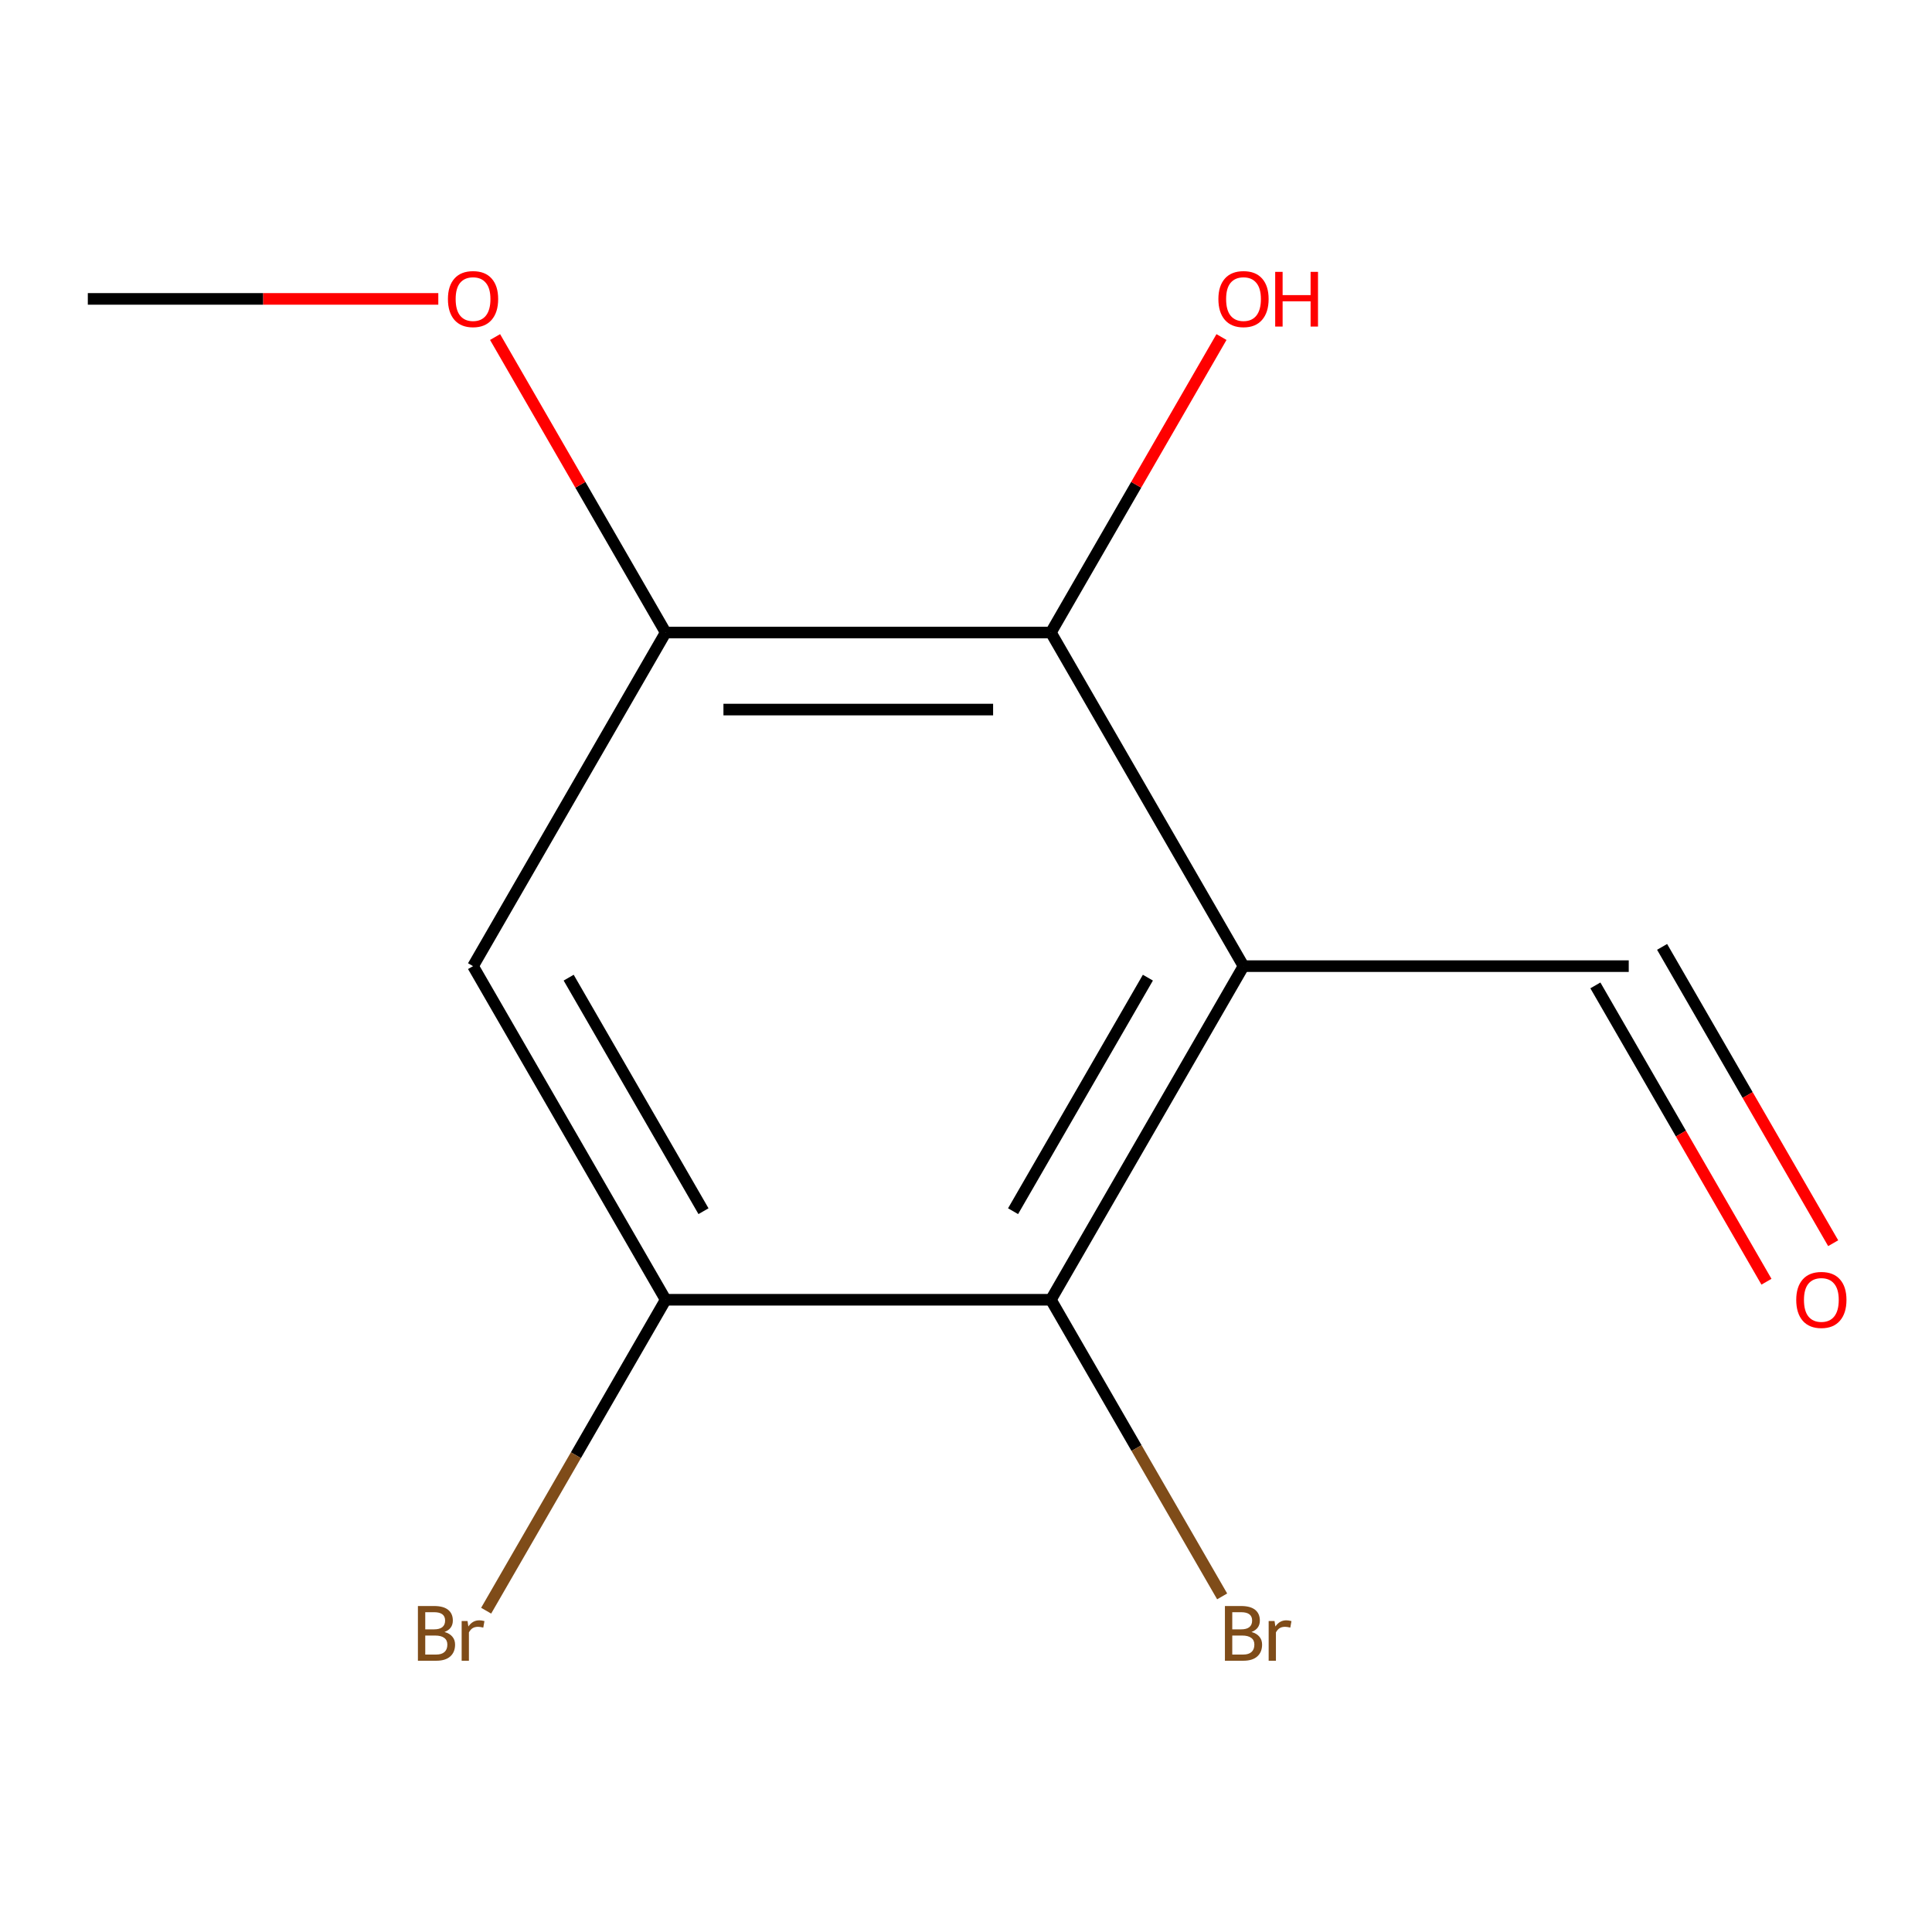 <?xml version='1.0' encoding='iso-8859-1'?>
<svg version='1.1' baseProfile='full'
              xmlns='http://www.w3.org/2000/svg'
                      xmlns:rdkit='http://www.rdkit.org/xml'
                      xmlns:xlink='http://www.w3.org/1999/xlink'
                  xml:space='preserve'
width='1000px' height='1000px' viewBox='0 0 1000 1000'>
<!-- END OF HEADER -->
<rect style='opacity:1.0;fill:#FFFFFF;stroke:none' width='1000' height='1000' x='0' y='0'> </rect>
<path class='bond-0' d='M 643.638,500.073 L 543.94,672.753' style='fill:none;fill-rule:evenodd;stroke:#000000;stroke-width:6px;stroke-linecap:butt;stroke-linejoin:miter;stroke-opacity:1' />
<path class='bond-0' d='M 594.147,506.035 L 524.359,626.912' style='fill:none;fill-rule:evenodd;stroke:#000000;stroke-width:6px;stroke-linecap:butt;stroke-linejoin:miter;stroke-opacity:1' />
<path class='bond-1' d='M 643.638,500.073 L 543.94,327.392' style='fill:none;fill-rule:evenodd;stroke:#000000;stroke-width:6px;stroke-linecap:butt;stroke-linejoin:miter;stroke-opacity:1' />
<path class='bond-5' d='M 643.638,500.073 L 843.032,500.073' style='fill:none;fill-rule:evenodd;stroke:#000000;stroke-width:6px;stroke-linecap:butt;stroke-linejoin:miter;stroke-opacity:1' />
<path class='bond-2' d='M 543.94,672.753 L 344.546,672.753' style='fill:none;fill-rule:evenodd;stroke:#000000;stroke-width:6px;stroke-linecap:butt;stroke-linejoin:miter;stroke-opacity:1' />
<path class='bond-7' d='M 543.94,672.753 L 588.262,749.521' style='fill:none;fill-rule:evenodd;stroke:#000000;stroke-width:6px;stroke-linecap:butt;stroke-linejoin:miter;stroke-opacity:1' />
<path class='bond-7' d='M 588.262,749.521 L 632.584,826.289' style='fill:none;fill-rule:evenodd;stroke:#7F4C19;stroke-width:6px;stroke-linecap:butt;stroke-linejoin:miter;stroke-opacity:1' />
<path class='bond-3' d='M 543.94,327.392 L 344.546,327.392' style='fill:none;fill-rule:evenodd;stroke:#000000;stroke-width:6px;stroke-linecap:butt;stroke-linejoin:miter;stroke-opacity:1' />
<path class='bond-3' d='M 514.031,367.271 L 374.455,367.271' style='fill:none;fill-rule:evenodd;stroke:#000000;stroke-width:6px;stroke-linecap:butt;stroke-linejoin:miter;stroke-opacity:1' />
<path class='bond-9' d='M 543.94,327.392 L 588.089,250.924' style='fill:none;fill-rule:evenodd;stroke:#000000;stroke-width:6px;stroke-linecap:butt;stroke-linejoin:miter;stroke-opacity:1' />
<path class='bond-9' d='M 588.089,250.924 L 632.238,174.456' style='fill:none;fill-rule:evenodd;stroke:#FF0000;stroke-width:6px;stroke-linecap:butt;stroke-linejoin:miter;stroke-opacity:1' />
<path class='bond-4' d='M 344.546,672.753 L 244.849,500.073' style='fill:none;fill-rule:evenodd;stroke:#000000;stroke-width:6px;stroke-linecap:butt;stroke-linejoin:miter;stroke-opacity:1' />
<path class='bond-4' d='M 364.128,626.912 L 294.34,506.035' style='fill:none;fill-rule:evenodd;stroke:#000000;stroke-width:6px;stroke-linecap:butt;stroke-linejoin:miter;stroke-opacity:1' />
<path class='bond-8' d='M 344.546,672.753 L 298.088,753.221' style='fill:none;fill-rule:evenodd;stroke:#000000;stroke-width:6px;stroke-linecap:butt;stroke-linejoin:miter;stroke-opacity:1' />
<path class='bond-8' d='M 298.088,753.221 L 251.63,833.689' style='fill:none;fill-rule:evenodd;stroke:#7F4C19;stroke-width:6px;stroke-linecap:butt;stroke-linejoin:miter;stroke-opacity:1' />
<path class='bond-10' d='M 344.546,327.392 L 300.397,250.924' style='fill:none;fill-rule:evenodd;stroke:#000000;stroke-width:6px;stroke-linecap:butt;stroke-linejoin:miter;stroke-opacity:1' />
<path class='bond-10' d='M 300.397,250.924 L 256.249,174.456' style='fill:none;fill-rule:evenodd;stroke:#FF0000;stroke-width:6px;stroke-linecap:butt;stroke-linejoin:miter;stroke-opacity:1' />
<path class='bond-12' d='M 344.546,327.392 L 244.849,500.073' style='fill:none;fill-rule:evenodd;stroke:#000000;stroke-width:6px;stroke-linecap:butt;stroke-linejoin:miter;stroke-opacity:1' />
<path class='bond-6' d='M 825.764,510.042 L 870.04,586.73' style='fill:none;fill-rule:evenodd;stroke:#000000;stroke-width:6px;stroke-linecap:butt;stroke-linejoin:miter;stroke-opacity:1' />
<path class='bond-6' d='M 870.04,586.73 L 914.316,663.418' style='fill:none;fill-rule:evenodd;stroke:#FF0000;stroke-width:6px;stroke-linecap:butt;stroke-linejoin:miter;stroke-opacity:1' />
<path class='bond-6' d='M 860.3,490.103 L 904.576,566.791' style='fill:none;fill-rule:evenodd;stroke:#000000;stroke-width:6px;stroke-linecap:butt;stroke-linejoin:miter;stroke-opacity:1' />
<path class='bond-6' d='M 904.576,566.791 L 948.852,643.479' style='fill:none;fill-rule:evenodd;stroke:#FF0000;stroke-width:6px;stroke-linecap:butt;stroke-linejoin:miter;stroke-opacity:1' />
<path class='bond-11' d='M 226.864,154.712 L 136.159,154.712' style='fill:none;fill-rule:evenodd;stroke:#FF0000;stroke-width:6px;stroke-linecap:butt;stroke-linejoin:miter;stroke-opacity:1' />
<path class='bond-11' d='M 136.159,154.712 L 45.455,154.712' style='fill:none;fill-rule:evenodd;stroke:#000000;stroke-width:6px;stroke-linecap:butt;stroke-linejoin:miter;stroke-opacity:1' />
<path  class='atom-7' d='M 929.729 672.833
Q 929.729 666.033, 933.089 662.233
Q 936.449 658.433, 942.729 658.433
Q 949.009 658.433, 952.369 662.233
Q 955.729 666.033, 955.729 672.833
Q 955.729 679.713, 952.329 683.633
Q 948.929 687.513, 942.729 687.513
Q 936.489 687.513, 933.089 683.633
Q 929.729 679.753, 929.729 672.833
M 942.729 684.313
Q 947.049 684.313, 949.369 681.433
Q 951.729 678.513, 951.729 672.833
Q 951.729 667.273, 949.369 664.473
Q 947.049 661.633, 942.729 661.633
Q 938.409 661.633, 936.049 664.433
Q 933.729 667.233, 933.729 672.833
Q 933.729 678.553, 936.049 681.433
Q 938.409 684.313, 942.729 684.313
' fill='#FF0000'/>
<path  class='atom-8' d='M 647.778 844.714
Q 650.498 845.474, 651.858 847.154
Q 653.258 848.794, 653.258 851.234
Q 653.258 855.154, 650.738 857.394
Q 648.258 859.594, 643.538 859.594
L 634.018 859.594
L 634.018 831.274
L 642.378 831.274
Q 647.218 831.274, 649.658 833.234
Q 652.098 835.194, 652.098 838.794
Q 652.098 843.074, 647.778 844.714
M 637.818 834.474
L 637.818 843.354
L 642.378 843.354
Q 645.178 843.354, 646.618 842.234
Q 648.098 841.074, 648.098 838.794
Q 648.098 834.474, 642.378 834.474
L 637.818 834.474
M 643.538 856.394
Q 646.298 856.394, 647.778 855.074
Q 649.258 853.754, 649.258 851.234
Q 649.258 848.914, 647.618 847.754
Q 646.018 846.554, 642.938 846.554
L 637.818 846.554
L 637.818 856.394
L 643.538 856.394
' fill='#7F4C19'/>
<path  class='atom-8' d='M 659.698 839.034
L 660.138 841.874
Q 662.298 838.674, 665.818 838.674
Q 666.938 838.674, 668.458 839.074
L 667.858 842.434
Q 666.138 842.034, 665.178 842.034
Q 663.498 842.034, 662.378 842.714
Q 661.298 843.354, 660.418 844.914
L 660.418 859.594
L 656.658 859.594
L 656.658 839.034
L 659.698 839.034
' fill='#7F4C19'/>
<path  class='atom-9' d='M 230.069 844.714
Q 232.789 845.474, 234.149 847.154
Q 235.549 848.794, 235.549 851.234
Q 235.549 855.154, 233.029 857.394
Q 230.549 859.594, 225.829 859.594
L 216.309 859.594
L 216.309 831.274
L 224.669 831.274
Q 229.509 831.274, 231.949 833.234
Q 234.389 835.194, 234.389 838.794
Q 234.389 843.074, 230.069 844.714
M 220.109 834.474
L 220.109 843.354
L 224.669 843.354
Q 227.469 843.354, 228.909 842.234
Q 230.389 841.074, 230.389 838.794
Q 230.389 834.474, 224.669 834.474
L 220.109 834.474
M 225.829 856.394
Q 228.589 856.394, 230.069 855.074
Q 231.549 853.754, 231.549 851.234
Q 231.549 848.914, 229.909 847.754
Q 228.309 846.554, 225.229 846.554
L 220.109 846.554
L 220.109 856.394
L 225.829 856.394
' fill='#7F4C19'/>
<path  class='atom-9' d='M 241.989 839.034
L 242.429 841.874
Q 244.589 838.674, 248.109 838.674
Q 249.229 838.674, 250.749 839.074
L 250.149 842.434
Q 248.429 842.034, 247.469 842.034
Q 245.789 842.034, 244.669 842.714
Q 243.589 843.354, 242.709 844.914
L 242.709 859.594
L 238.949 859.594
L 238.949 839.034
L 241.989 839.034
' fill='#7F4C19'/>
<path  class='atom-10' d='M 630.638 154.792
Q 630.638 147.992, 633.998 144.192
Q 637.358 140.392, 643.638 140.392
Q 649.918 140.392, 653.278 144.192
Q 656.638 147.992, 656.638 154.792
Q 656.638 161.672, 653.238 165.592
Q 649.838 169.472, 643.638 169.472
Q 637.398 169.472, 633.998 165.592
Q 630.638 161.712, 630.638 154.792
M 643.638 166.272
Q 647.958 166.272, 650.278 163.392
Q 652.638 160.472, 652.638 154.792
Q 652.638 149.232, 650.278 146.432
Q 647.958 143.592, 643.638 143.592
Q 639.318 143.592, 636.958 146.392
Q 634.638 149.192, 634.638 154.792
Q 634.638 160.512, 636.958 163.392
Q 639.318 166.272, 643.638 166.272
' fill='#FF0000'/>
<path  class='atom-10' d='M 660.038 140.712
L 663.878 140.712
L 663.878 152.752
L 678.358 152.752
L 678.358 140.712
L 682.198 140.712
L 682.198 169.032
L 678.358 169.032
L 678.358 155.952
L 663.878 155.952
L 663.878 169.032
L 660.038 169.032
L 660.038 140.712
' fill='#FF0000'/>
<path  class='atom-11' d='M 231.849 154.792
Q 231.849 147.992, 235.209 144.192
Q 238.569 140.392, 244.849 140.392
Q 251.129 140.392, 254.489 144.192
Q 257.849 147.992, 257.849 154.792
Q 257.849 161.672, 254.449 165.592
Q 251.049 169.472, 244.849 169.472
Q 238.609 169.472, 235.209 165.592
Q 231.849 161.712, 231.849 154.792
M 244.849 166.272
Q 249.169 166.272, 251.489 163.392
Q 253.849 160.472, 253.849 154.792
Q 253.849 149.232, 251.489 146.432
Q 249.169 143.592, 244.849 143.592
Q 240.529 143.592, 238.169 146.392
Q 235.849 149.192, 235.849 154.792
Q 235.849 160.512, 238.169 163.392
Q 240.529 166.272, 244.849 166.272
' fill='#FF0000'/>
</svg>
